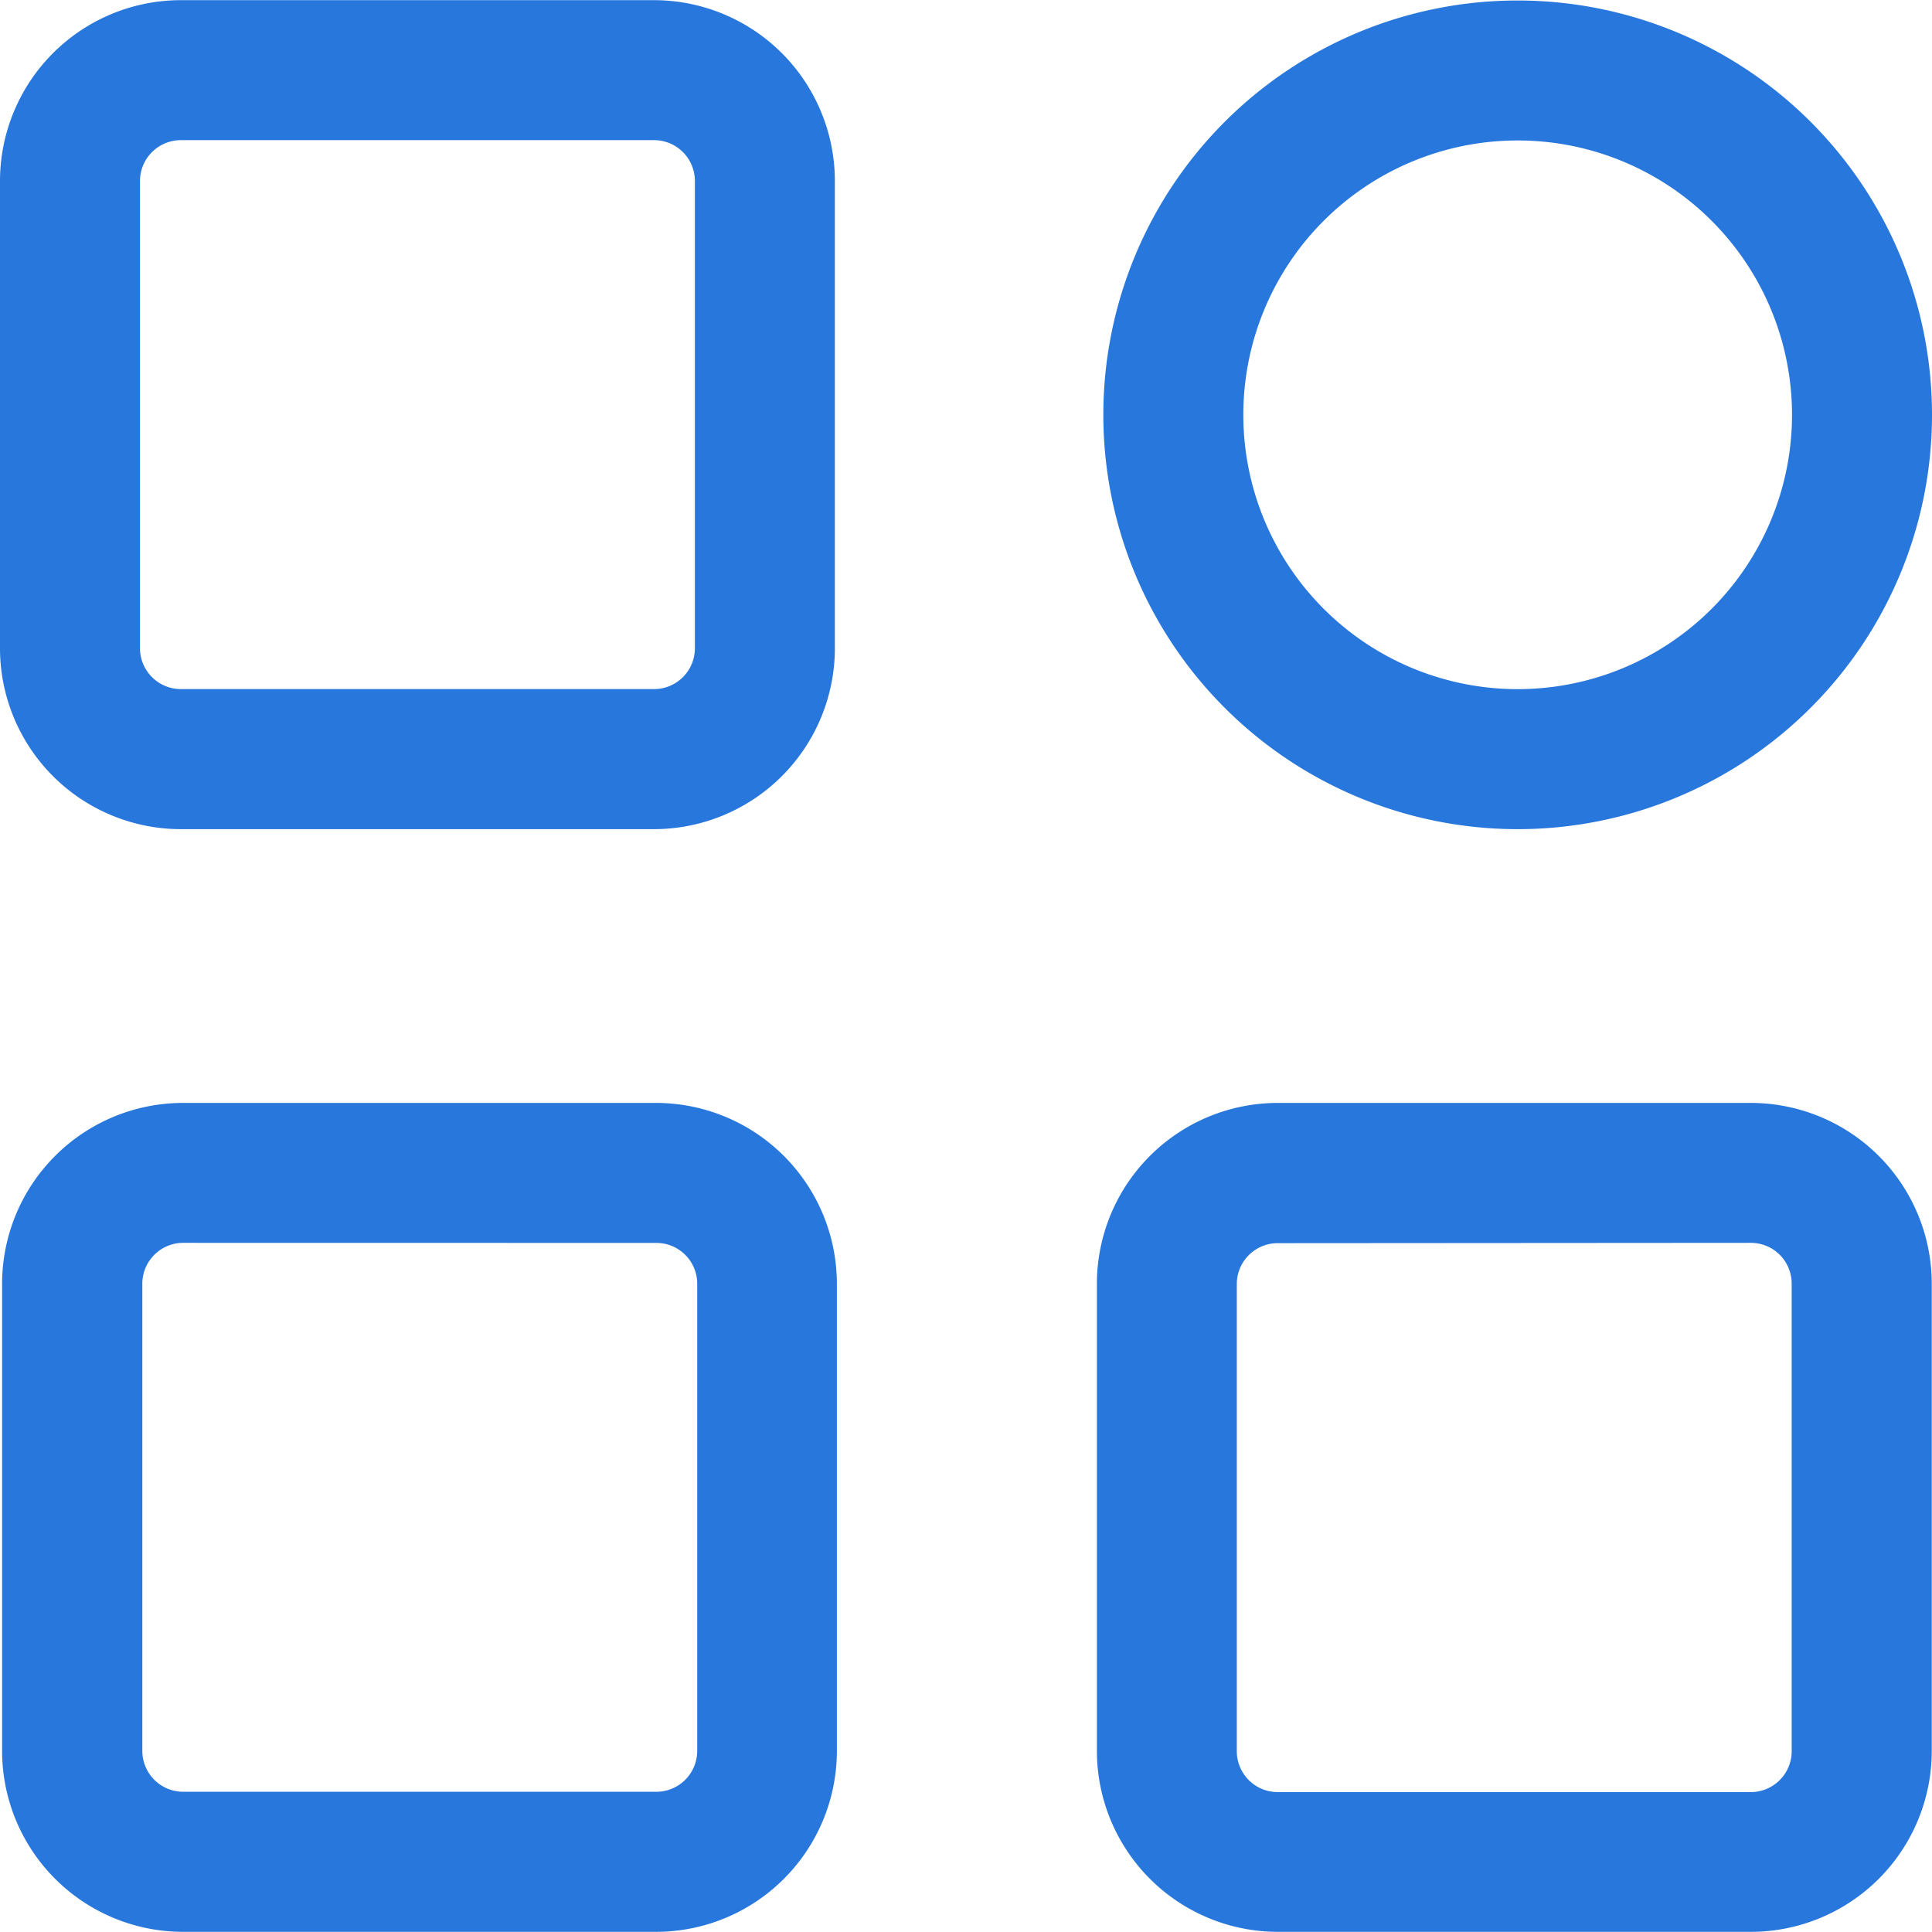 <svg xmlns="http://www.w3.org/2000/svg" xmlns:xlink="http://www.w3.org/1999/xlink" width="24" height="24" viewBox="0 0 24 24">
  <defs>
    <clipPath id="clip-path">
      <rect id="Rectangle_6817" data-name="Rectangle 6817" width="24" height="24" transform="translate(98 282)" fill="#2877dc" stroke="#707070" stroke-width="1"/>
    </clipPath>
  </defs>
  <g id="Mask_Group_453" data-name="Mask Group 453" transform="translate(-98 -282)" clip-path="url(#clip-path)">
    <g id="category" transform="translate(97.826 281.828)">
      <path id="Path_14053" data-name="Path 14053" d="M8.3,10.472H2.42A2.248,2.248,0,0,1,.174,8.226V2.419A2.248,2.248,0,0,1,2.42.174H8.3a2.248,2.248,0,0,1,2.245,2.245V8.226A2.248,2.248,0,0,1,8.3,10.472ZM2.42,1.913a.508.508,0,0,0-.507.506V8.226a.508.508,0,0,0,.507.506H8.3a.507.507,0,0,0,.506-.506V2.419A.507.507,0,0,0,8.3,1.913Z" fill="#2877dc"/>
      <path id="Path_14054" data-name="Path 14054" d="M8.329,24.17H2.448A2.249,2.249,0,0,1,.2,21.924V16.118a2.248,2.248,0,0,1,2.246-2.245h5.88a2.248,2.248,0,0,1,2.244,2.245v5.806A2.248,2.248,0,0,1,8.329,24.17Zm-5.88-8.559a.508.508,0,0,0-.507.506v5.806a.508.508,0,0,0,.507.507h5.88a.508.508,0,0,0,.506-.507V16.118a.507.507,0,0,0-.506-.506Z" fill="#2877dc"/>
      <path id="Path_14055" data-name="Path 14055" d="M21.925,24.17h-5.88A2.249,2.249,0,0,1,13.8,21.924V16.118a2.248,2.248,0,0,1,2.246-2.245h5.88a2.248,2.248,0,0,1,2.245,2.245v5.806a2.248,2.248,0,0,1-2.245,2.246Zm-5.88-8.555a.508.508,0,0,0-.507.506v5.806a.508.508,0,0,0,.507.507h5.88a.508.508,0,0,0,.506-.507v-5.81a.507.507,0,0,0-.506-.506Z" fill="#2877dc"/>
      <path id="Path_14056" data-name="Path 14056" d="M18.989,10.472a5.147,5.147,0,1,1,5.185-5.147,5.147,5.147,0,0,1-5.185,5.147Zm0-8.555a3.408,3.408,0,1,0,3.446,3.408,3.408,3.408,0,0,0-3.446-3.408Z" fill="#2877dc"/>
    </g>
  </g>
</svg>

